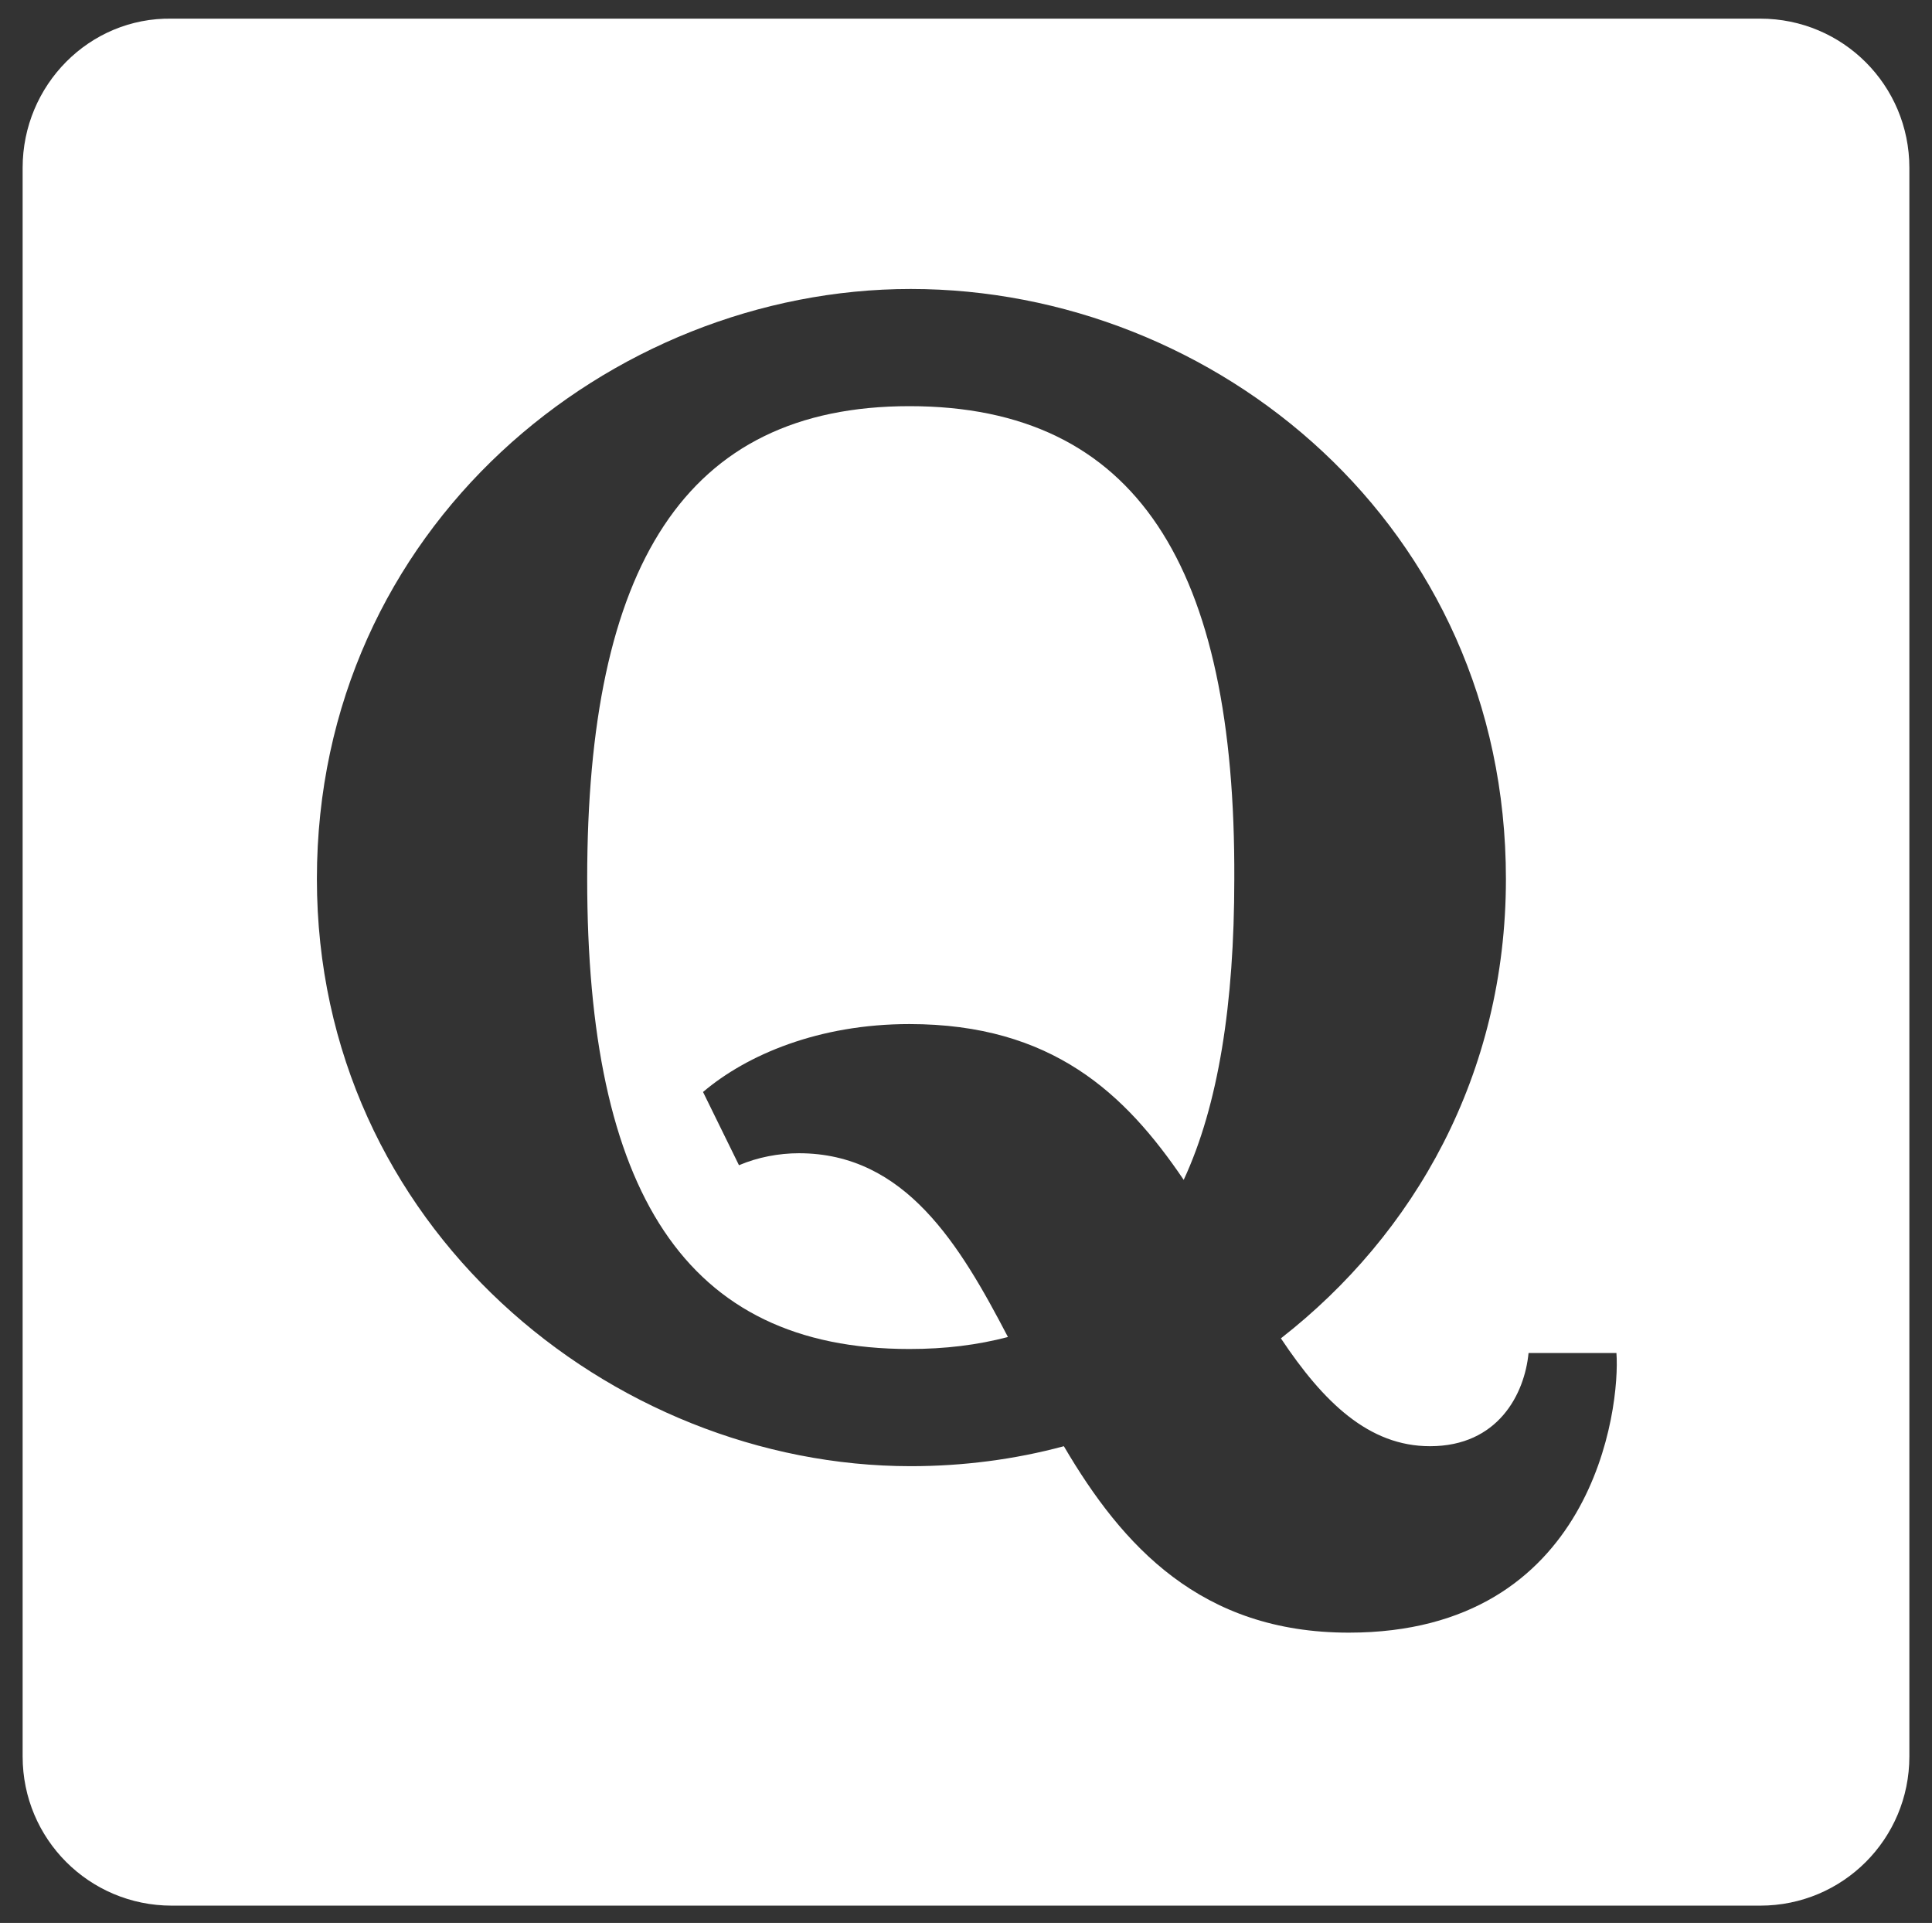 <?xml version="1.0" encoding="UTF-8"?> <!-- Generator: Adobe Illustrator 22.1.0, SVG Export Plug-In . SVG Version: 6.00 Build 0) --> <svg xmlns="http://www.w3.org/2000/svg" xmlns:xlink="http://www.w3.org/1999/xlink" id="Layer_1" x="0px" y="0px" viewBox="0 0 145.1 144.4" style="enable-background:new 0 0 145.1 144.4;" xml:space="preserve"><rect x="0" y="0" width="145.1" height="144.4" fill="#333333" stroke="none"/> <style type="text/css"> .st0{fill:#FFFFFF;} </style> <desc>Created with Fabric.js 1.7.22</desc> <g> <path class="st0" d="M68.3,30.5c-16.9,0-24.2,12.1-24.2,35.5c0,23.4,7.3,35.3,24.2,35.3c2.7,0,5.1-0.3,7.4-0.9 C72.1,93.5,68,86.6,60,86.6c-1.5,0-3.1,0.3-4.5,0.9L52.8,82c3.3-2.8,8.7-5.1,15.5-5.1c10.7,0,16.2,5.2,20.6,11.7 c2.6-5.6,3.8-13.2,3.8-22.6C92.8,42.6,85.4,30.5,68.3,30.5z"></path> <path class="st0" d="M1.7,12.6v119.3c0,6.2,5,11.2,11.2,11.2h119.3c6.2,0,11.2-5,11.2-11.2V12.6c0-6.2-5-11.2-11.2-11.2H12.9 C6.7,1.3,1.7,6.4,1.7,12.6z M101.3,122.6c-11.1,0-17-6.5-21.4-14c-3.7,1-7.6,1.5-11.5,1.5c-22.5,0-44.6-18-44.6-44.1 c0-26.4,22-44.3,44.6-44.3c22.9,0,44.7,17.8,44.7,44.3c0,14.7-6.9,26.7-16.9,34.5c3.2,4.8,6.6,8.1,11.2,8.1c5.1,0,7.1-3.9,7.4-7 h6.6C121.7,105.7,119.7,122.6,101.3,122.6z"></path> </g> </svg> 